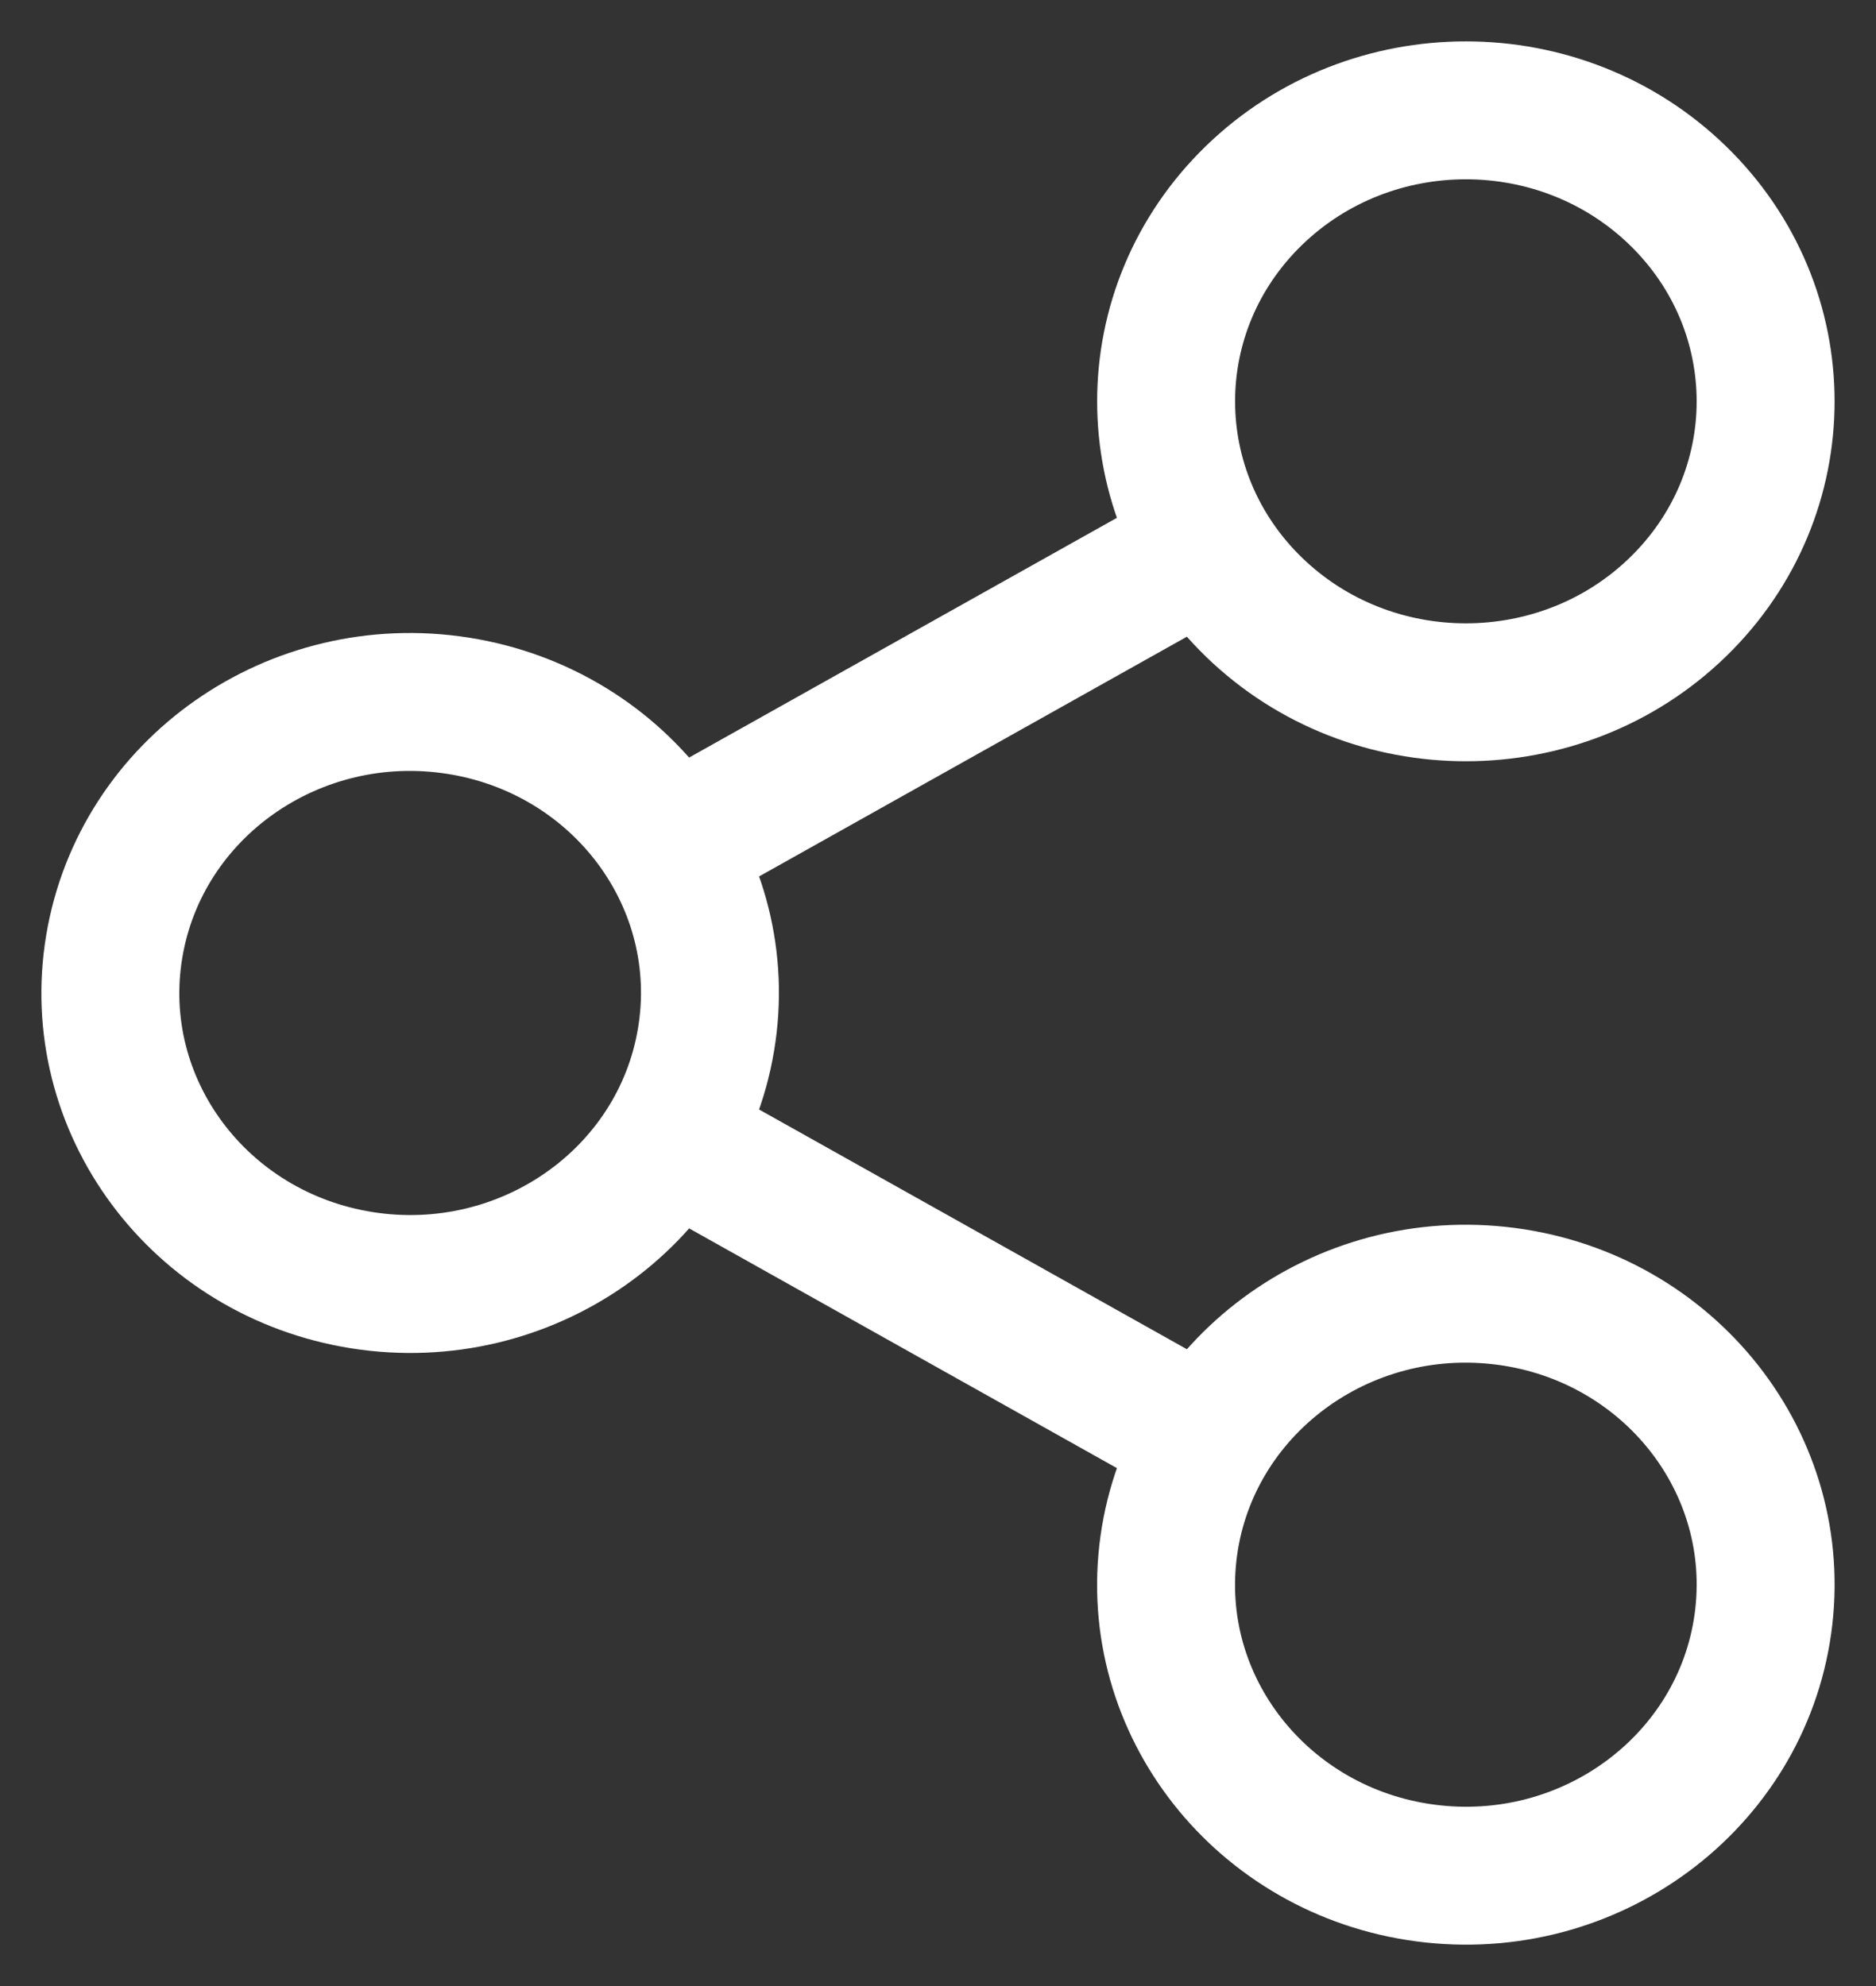 <svg width="34" height="36" viewBox="0 0 34 36" fill="none" xmlns="http://www.w3.org/2000/svg">
<rect x="0" y="0" width="34" height="36" fill="#333333" stroke="none"/>
<path d="M21.861 26.086L12.139 20.637M12.139 15.361L21.861 9.912M30.408 3.545C32.53 5.605 32.53 8.944 30.409 11.004C28.287 13.064 24.847 13.064 22.725 11.004C20.604 8.944 20.604 5.605 22.725 3.545C24.847 1.485 28.287 1.485 30.408 3.545ZM27.159 23.482C30.142 23.8 32.294 26.405 31.967 29.301C31.64 32.196 28.956 34.286 25.974 33.968C22.991 33.65 20.839 31.045 21.166 28.15C21.494 25.254 24.177 23.164 27.159 23.482ZM8.304 12.793C11.266 13.26 13.277 15.969 12.796 18.844C12.316 21.72 9.525 23.672 6.563 23.206C3.602 22.739 1.59 20.03 2.071 17.154C2.552 14.279 5.342 12.326 8.304 12.793Z" stroke="white" stroke-width="2.5" stroke-miterlimit="2.613"/>
</svg>
